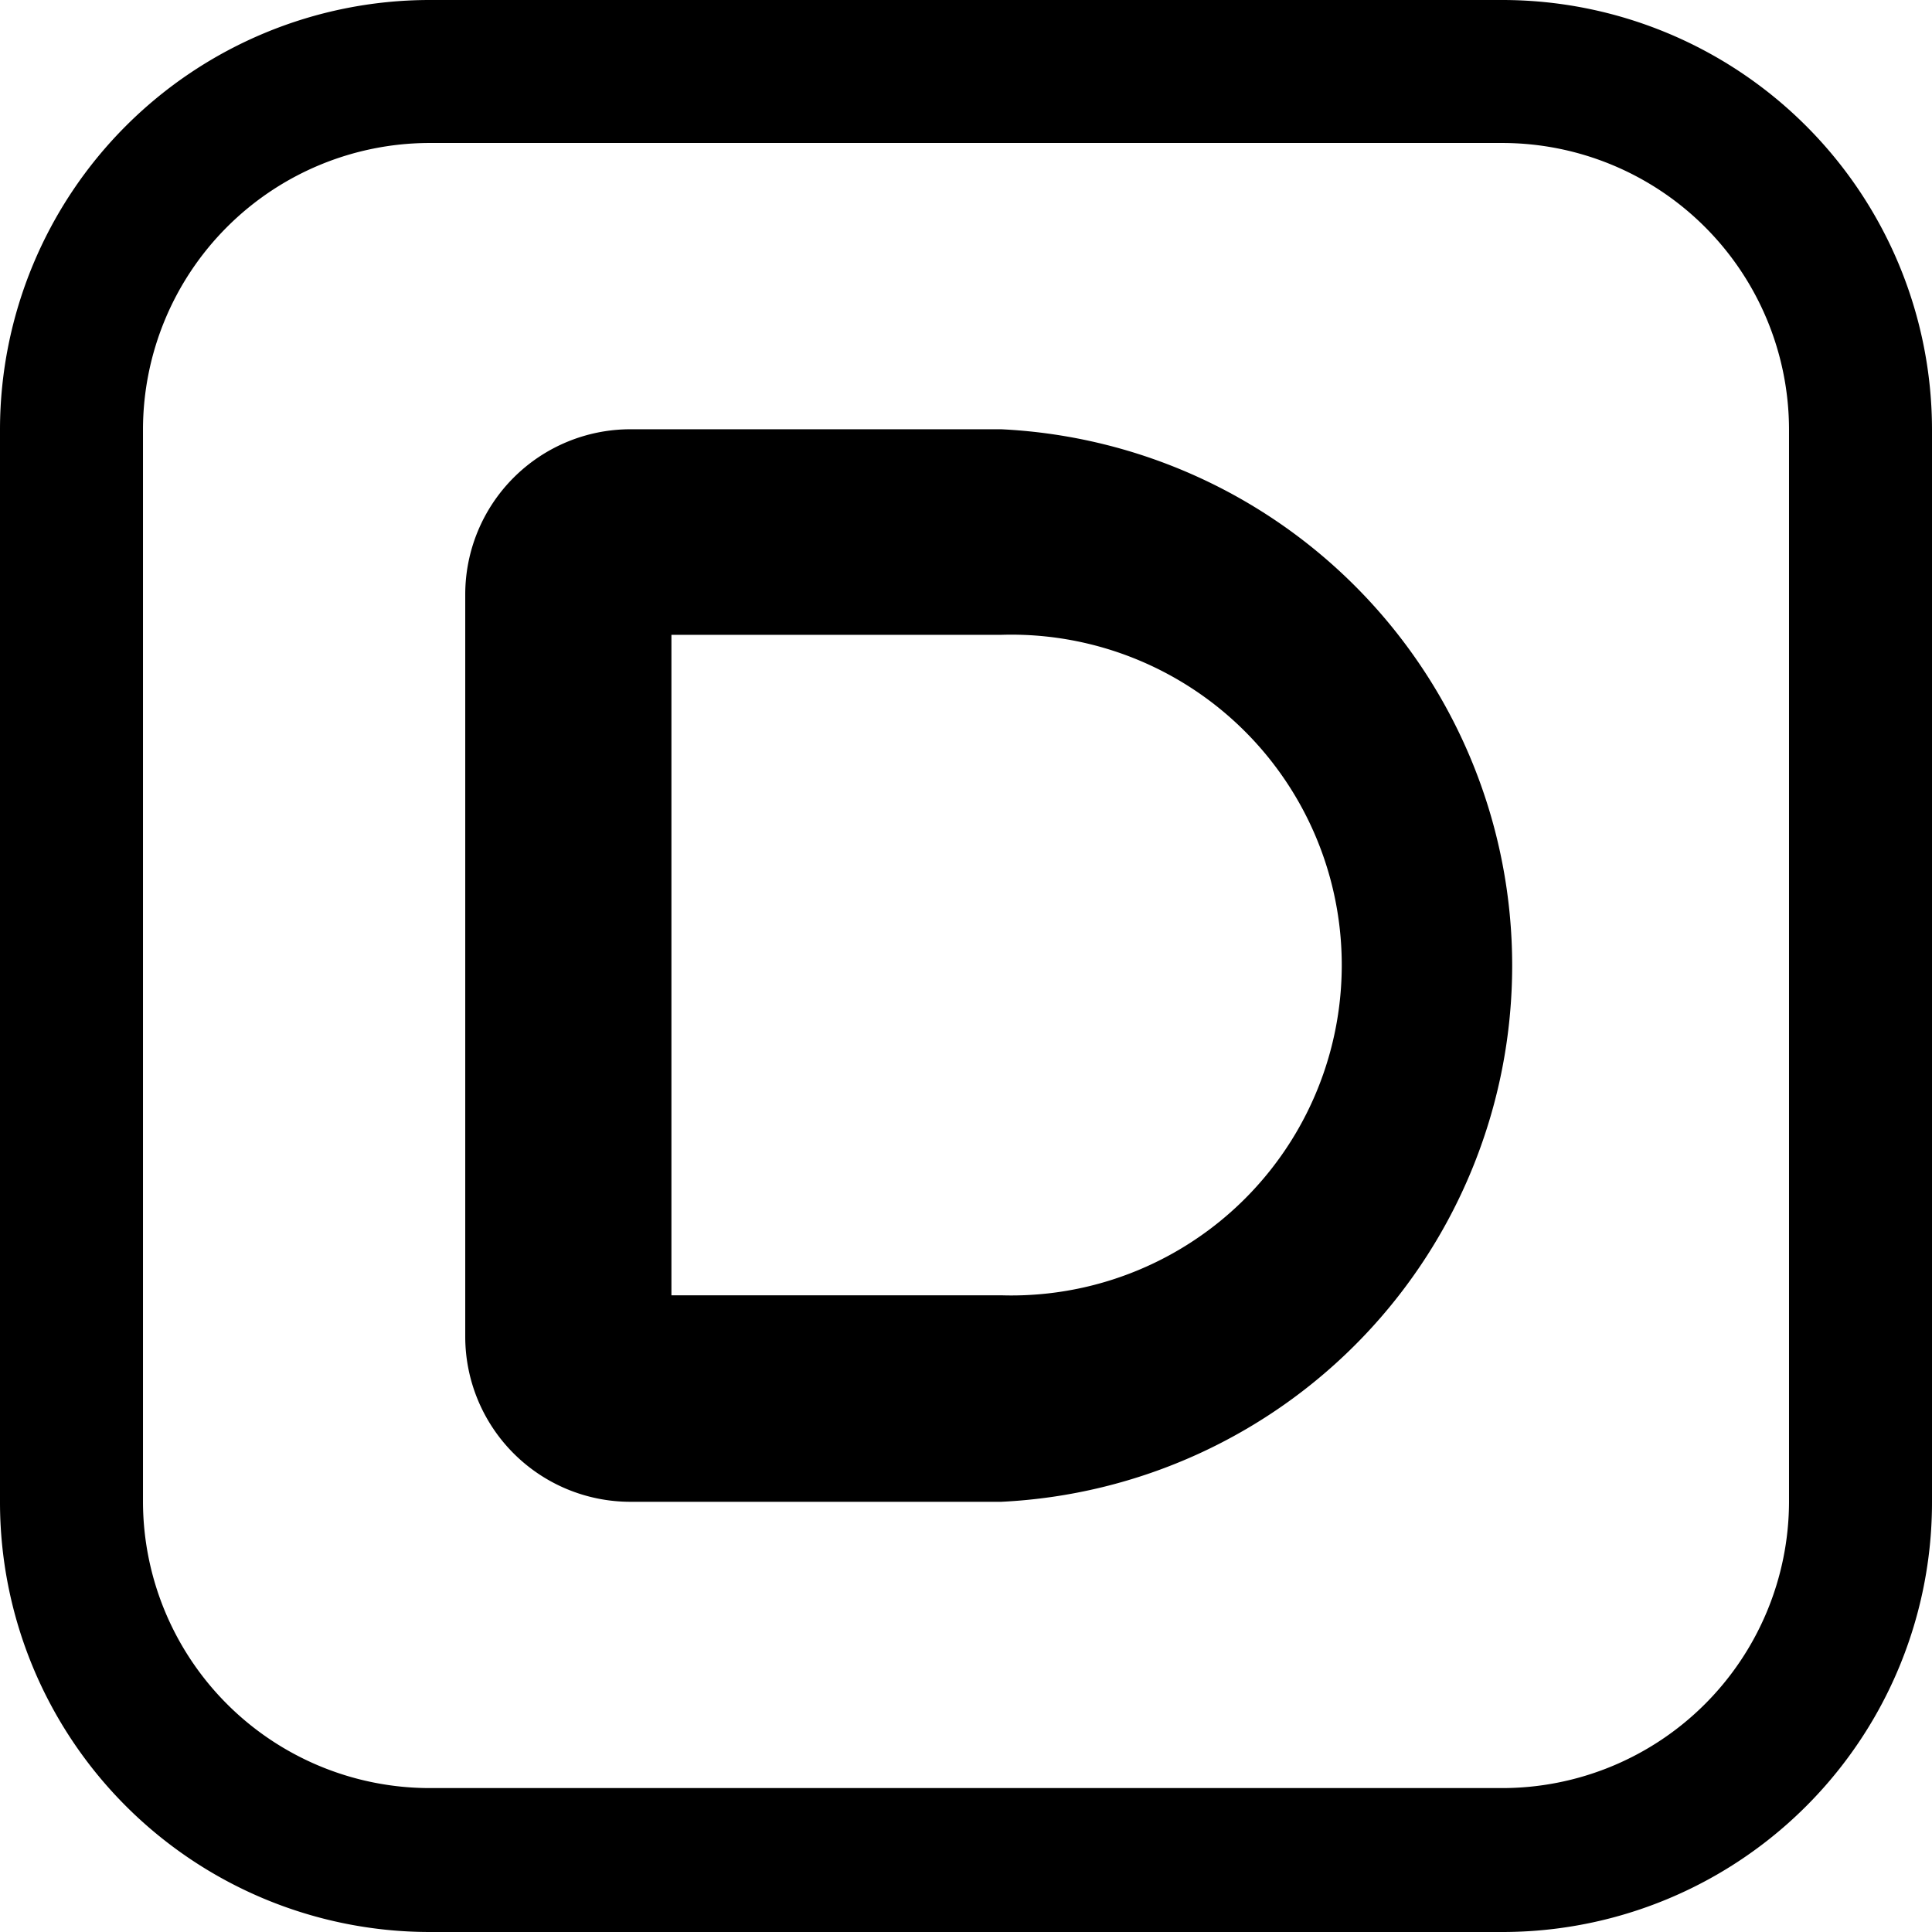 <svg xmlns="http://www.w3.org/2000/svg" viewBox="0 0 61.75 61.75"><title>header_icn_digital</title><g id="レイヤー_2" data-name="レイヤー 2"><g id="レイヤー_3" data-name="レイヤー 3"><path d="M20.14,48a5.28,5.28,0,0,1-5.27-5.28V19a5.28,5.28,0,0,1,5.27-5.28H32A17.16,17.16,0,0,1,32,48Zm1.32-6.6H32a10.56,10.56,0,1,0,0-21.11H21.46Z"/><path d="M48,61.75H13.72A13.74,13.74,0,0,1,0,48V13.72A13.74,13.74,0,0,1,13.72,0H48A13.74,13.74,0,0,1,61.75,13.72V48A13.73,13.73,0,0,1,48,61.75ZM13.72,4.57a9.17,9.17,0,0,0-9.15,9.15V48a9.17,9.17,0,0,0,9.15,9.15H48A9.17,9.17,0,0,0,57.18,48V13.72A9.17,9.17,0,0,0,48,4.57Z"/></g></g></svg>